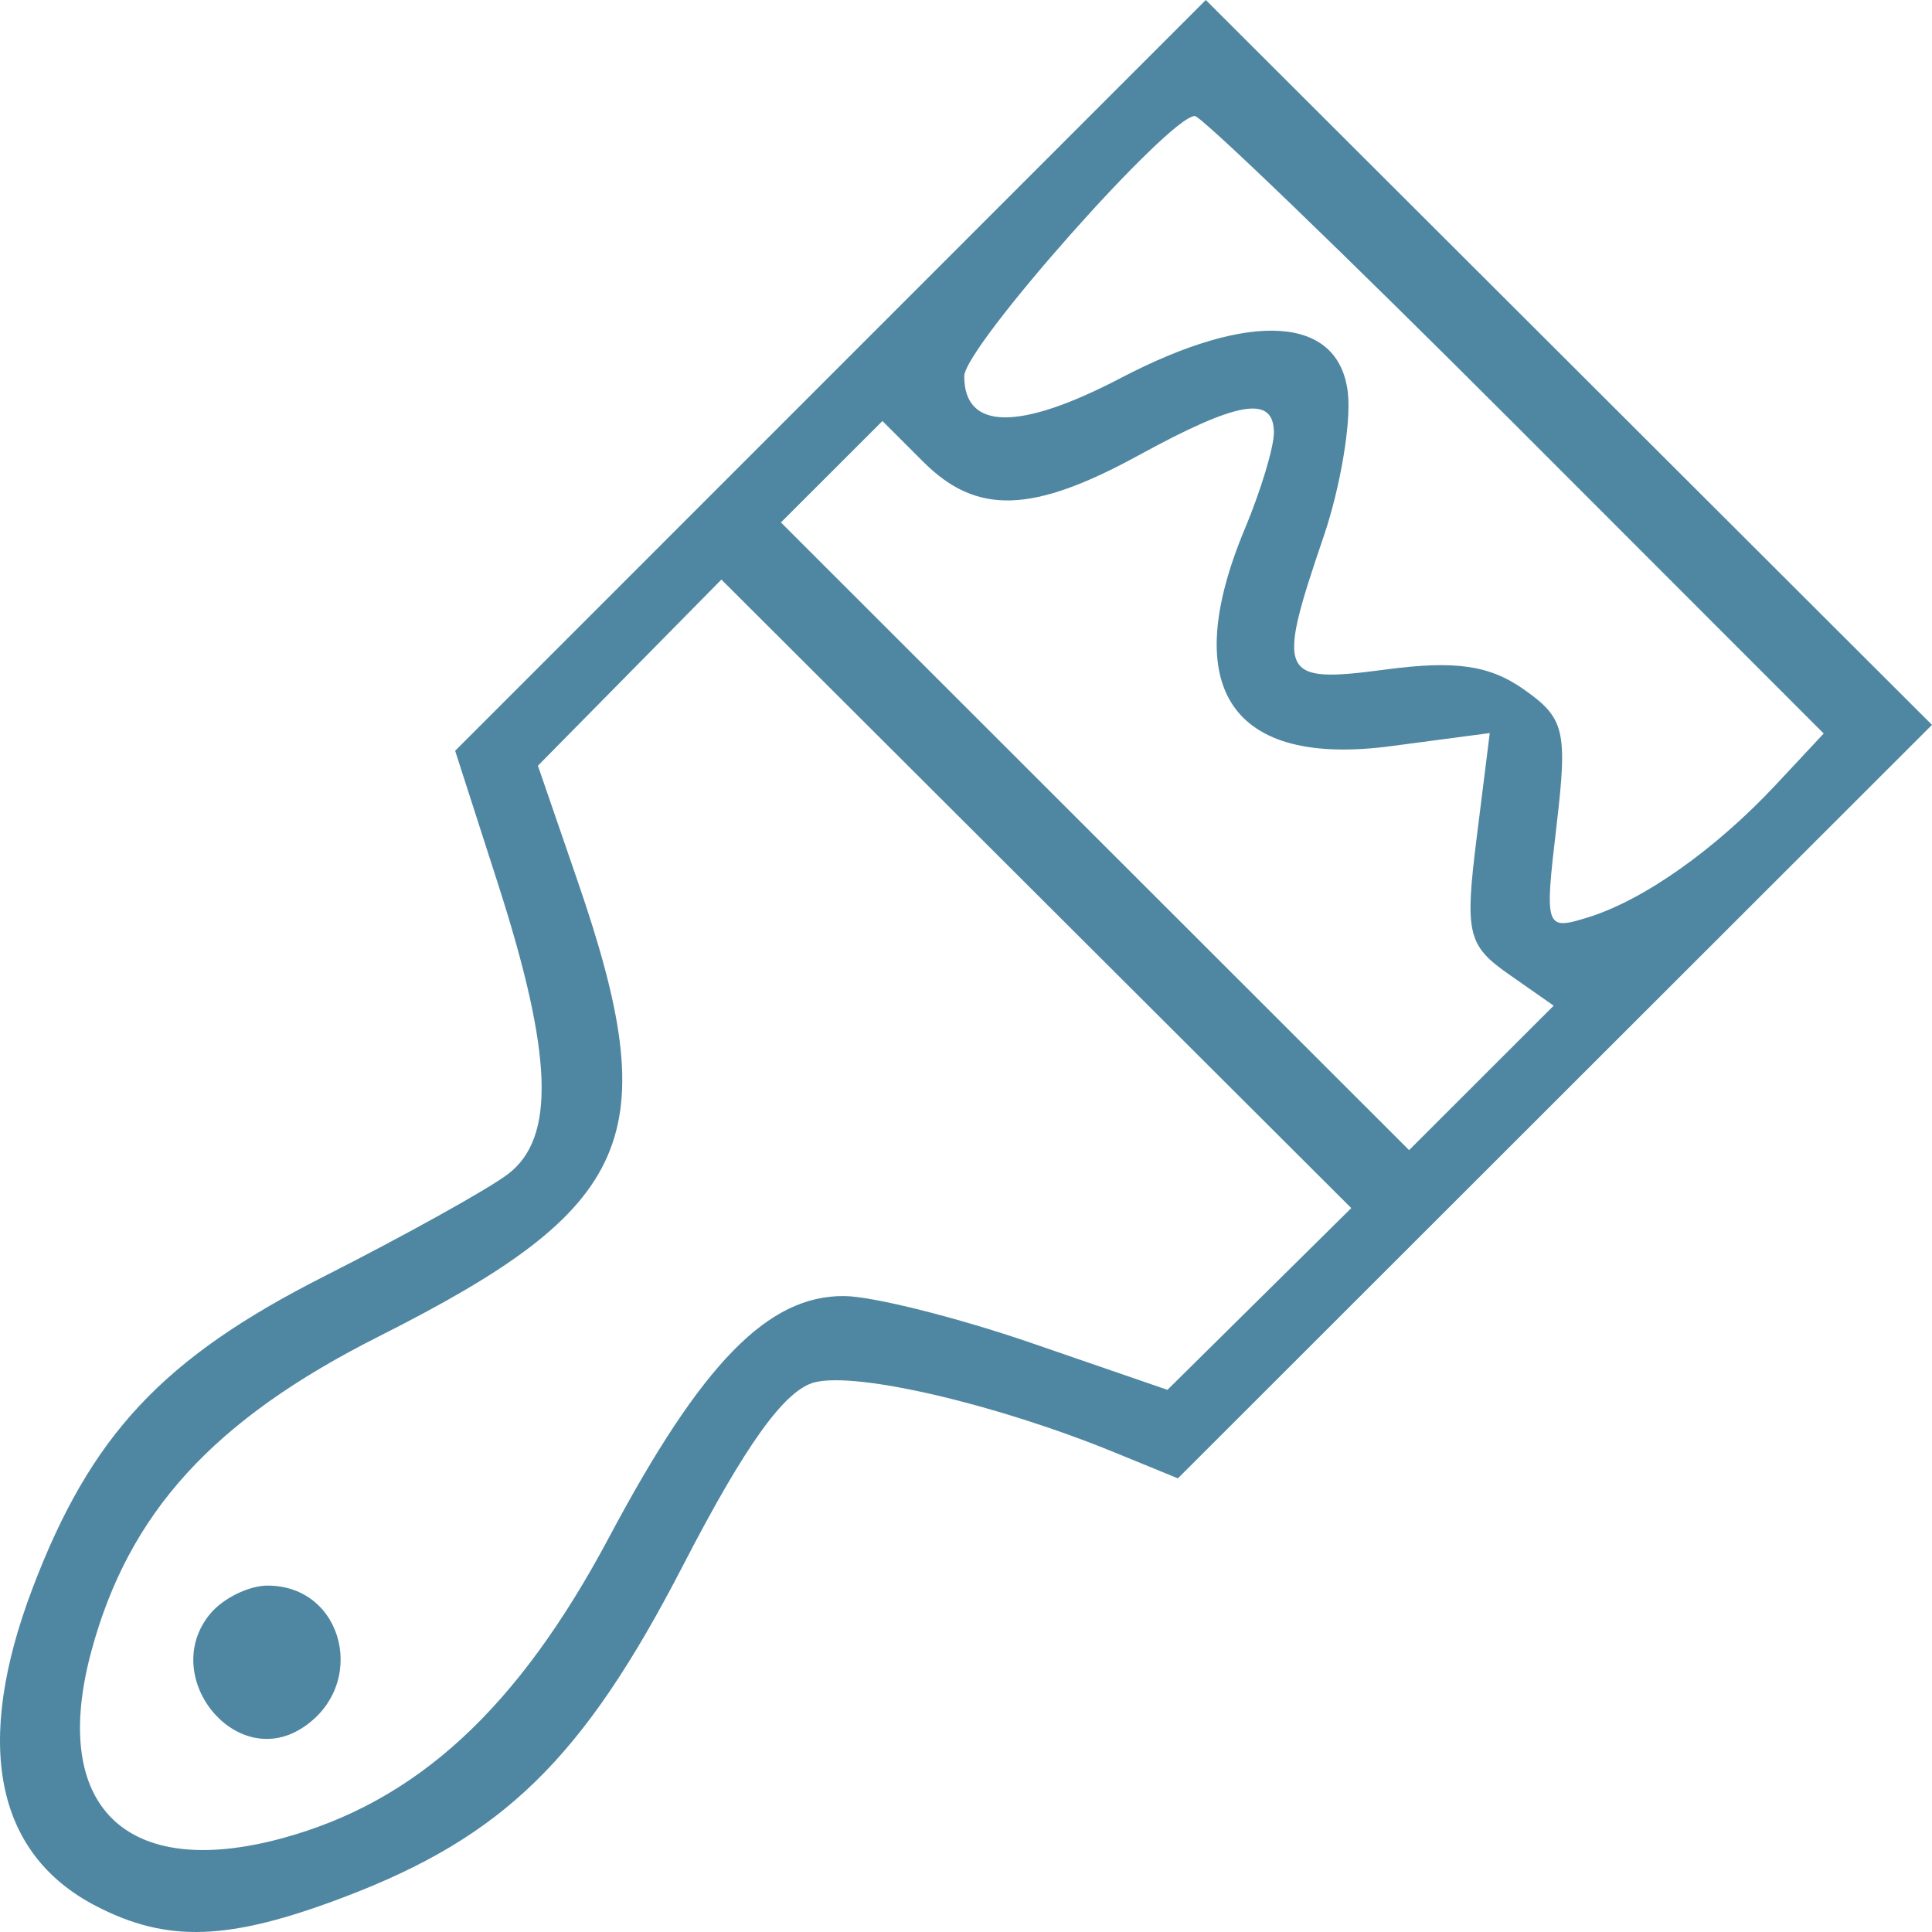 <?xml version="1.0" encoding="UTF-8"?> <svg xmlns="http://www.w3.org/2000/svg" width="228" height="228" viewBox="0 0 228 228" fill="none"> <path fill-rule="evenodd" clip-rule="evenodd" d="M98.005 44.3L53.713 88.6L58.772 104.315C65.262 124.486 65.589 134.321 59.909 138.586C57.516 140.386 47.775 145.799 38.265 150.619C19.202 160.276 10.72 169.345 3.848 187.415C-3.156 205.835 -0.566 218.786 11.353 224.945C19.792 229.305 27.02 229.041 40.62 223.877C59.407 216.743 68.818 207.547 80.552 184.844C88.016 170.401 92.641 163.977 96.192 163.117C101.267 161.887 117.696 165.741 131.539 171.407L139.007 174.465L183.502 130.004L228 85.544L185.149 42.771L142.298 0L98.005 44.3ZM178.807 50.128L215.22 86.564L209.611 92.568C202.442 100.242 193.987 106.219 187.408 108.261C182.351 109.829 182.264 109.571 183.687 97.472C185.012 86.206 184.658 84.736 179.78 81.322C175.739 78.497 171.718 77.924 163.517 79.013C150.951 80.679 150.567 79.853 156.211 63.304C158.184 57.512 159.47 49.884 159.065 46.353C158.019 37.251 147.642 36.575 132.265 44.61C120.277 50.874 113.793 50.799 113.793 44.4C113.793 40.97 137.963 13.692 141.003 13.692C141.768 13.692 158.78 30.088 178.807 50.128ZM150.334 51.066C150.334 52.795 148.793 57.896 146.909 62.403C139.032 81.24 145.294 90.555 164.156 88.054L175.81 86.511L174.264 98.875C172.857 110.134 173.193 111.572 178.035 114.961L183.354 118.683L174.821 127.206L166.291 135.729L129.225 98.693L92.159 61.656L98.149 55.671L104.14 49.685L108.965 54.507C115.262 60.798 121.825 60.598 134.382 53.727C146.13 47.301 150.334 46.598 150.334 51.066ZM148.621 153.293L137.773 164.018L121.787 158.514C112.994 155.486 103.032 152.983 99.647 152.951C90.629 152.864 82.818 160.869 71.899 181.38C61.09 201.685 49.134 212.677 33.195 216.965C14.79 221.916 5.858 213.124 10.775 194.887C15.192 178.493 25.17 167.56 44.701 157.718C74.966 142.463 78.575 134.193 68.156 103.943L63.481 90.364L74.308 79.38L85.134 68.397L122.301 105.484L159.467 142.57L148.621 153.293ZM24.816 190.434C18.748 197.739 27.659 208.959 35.573 203.98C43.479 199.003 40.663 187.121 31.576 187.121C29.372 187.121 26.33 188.611 24.816 190.434Z" fill="#4F87A2"></path> </svg> 